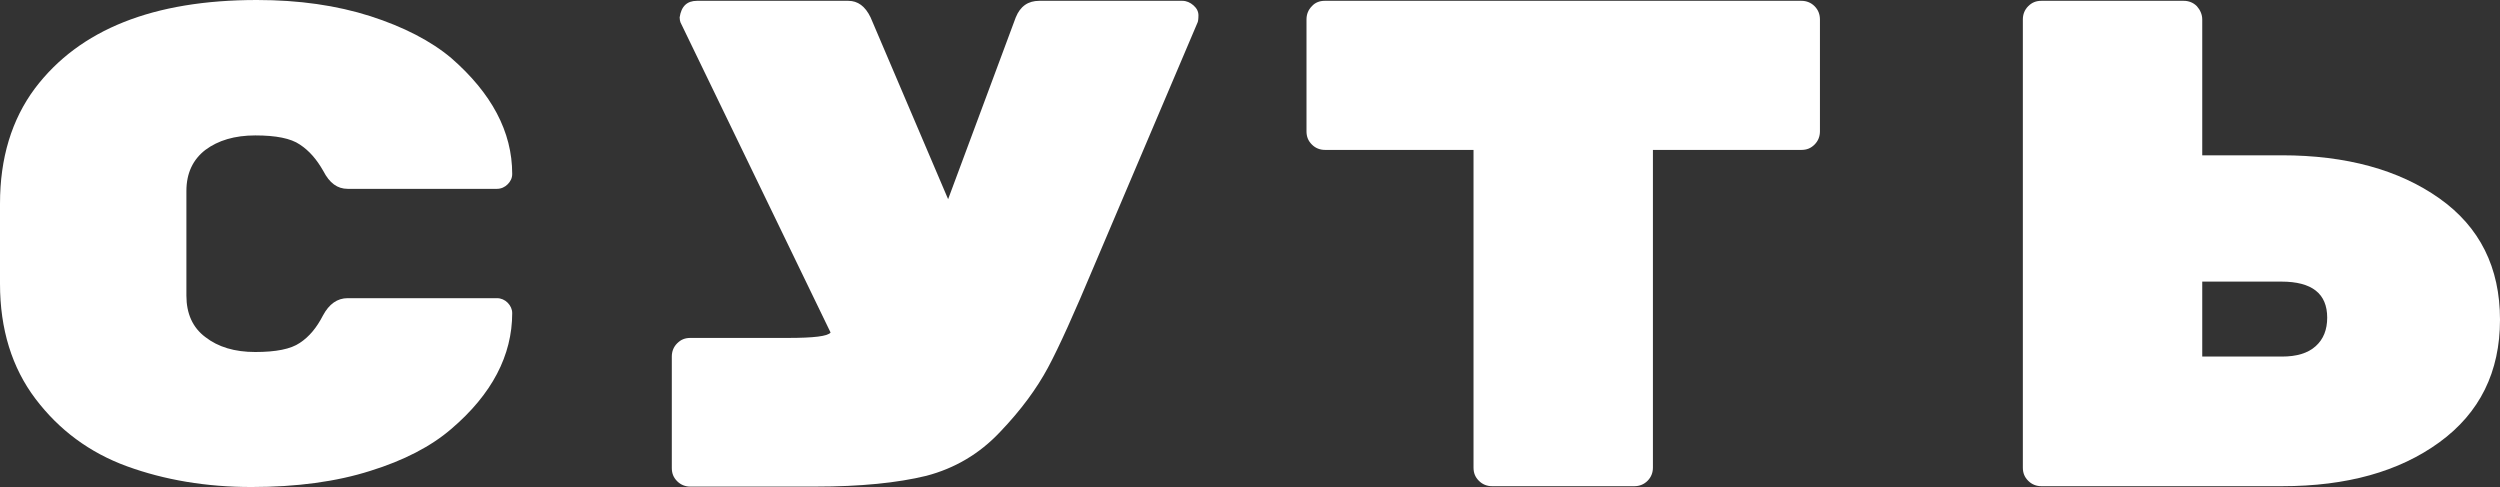 <svg width="308" height="60" viewBox="0 0 308 60" fill="none" xmlns="http://www.w3.org/2000/svg">
<rect x="0" y="0" width="308" height="60" fill="#333333" stroke="none"/>
<g clip-path="url(#clip0_592_3)">
<path d="M22.965 23.52V36.429C22.965 38.622 23.727 40.357 25.302 41.531C26.878 42.755 28.91 43.367 31.45 43.367C33.991 43.367 35.82 43.01 36.938 42.245C38.106 41.48 39.021 40.357 39.783 38.878C40.545 37.449 41.561 36.735 42.831 36.735H61.224C61.732 36.735 62.189 36.939 62.545 37.296C62.901 37.653 63.104 38.112 63.104 38.571C63.104 43.776 60.614 48.571 55.584 52.857C53.095 55 49.741 56.735 45.626 58.01C41.46 59.337 36.582 60 30.993 60C25.404 60 20.273 59.133 15.649 57.449C11.025 55.765 7.266 52.959 4.37 49.133C1.473 45.306 0 40.561 0 34.949V25.102C0 19.49 1.423 14.745 4.319 10.867C9.806 3.622 18.901 0 31.654 0C36.836 0 41.46 0.663 45.626 1.99C49.741 3.316 53.095 5.051 55.584 7.143C60.563 11.48 63.104 16.224 63.104 21.429C63.104 21.939 62.901 22.347 62.545 22.704C62.189 23.061 61.732 23.265 61.224 23.265H42.831C41.561 23.265 40.596 22.551 39.834 21.071C39.021 19.643 38.106 18.571 36.938 17.806C35.82 17.041 33.991 16.684 31.45 16.684C28.91 16.684 26.878 17.296 25.302 18.469C23.778 19.643 22.965 21.326 22.965 23.52Z" fill="white"/>
<path d="M100.448 59.949H85.053C84.444 59.949 83.885 59.745 83.427 59.286C82.97 58.827 82.767 58.316 82.767 57.653V43.929C82.767 43.316 82.97 42.755 83.427 42.296C83.885 41.837 84.393 41.633 85.053 41.633H97.044C100.245 41.633 101.972 41.429 102.328 40.969L83.834 2.755C83.783 2.602 83.732 2.398 83.732 2.143C83.935 0.765 84.647 0.102 85.866 0.102H104.513C105.681 0.102 106.596 0.765 107.256 2.143L116.808 24.541L125.141 2.143C125.7 0.765 126.665 0.102 128.037 0.102H145.668C146.176 0.102 146.633 0.306 147.039 0.663C147.446 1.02 147.649 1.429 147.649 1.888C147.649 2.347 147.598 2.653 147.547 2.755L134.795 32.755C132.356 38.571 130.476 42.755 129.104 45.306C127.732 47.857 125.801 50.51 123.21 53.214C120.67 55.918 117.621 57.704 114.116 58.623C110.559 59.49 106.037 59.949 100.448 59.949Z" fill="white"/>
<path d="M163.196 0.102H221.931C222.54 0.102 223.099 0.306 223.557 0.765C224.014 1.224 224.217 1.786 224.217 2.398V16.174C224.217 16.786 224.014 17.347 223.557 17.806C223.099 18.265 222.591 18.469 221.931 18.469H203.64V57.602C203.64 58.214 203.436 58.776 202.979 59.235C202.522 59.694 201.963 59.898 201.353 59.898H183.824C183.215 59.898 182.656 59.694 182.199 59.235C181.741 58.776 181.538 58.265 181.538 57.602V18.469H163.247C162.637 18.469 162.078 18.265 161.621 17.806C161.164 17.347 160.961 16.837 160.961 16.174V2.398C160.961 1.786 161.164 1.224 161.621 0.765C162.028 0.306 162.587 0.102 163.196 0.102Z" fill="white"/>
<path d="M271.316 2.398V19.133H281.122C289.049 19.133 295.552 20.918 300.531 24.439C305.51 27.959 308 32.959 308 39.388C308 45.816 305.51 50.867 300.531 54.49C295.552 58.112 289.099 59.898 281.173 59.898H251.501C250.892 59.898 250.333 59.694 249.875 59.235C249.418 58.776 249.215 58.265 249.215 57.602V2.398C249.215 1.786 249.418 1.224 249.875 0.765C250.333 0.306 250.841 0.102 251.501 0.102H269.03C269.64 0.102 270.199 0.306 270.656 0.765C271.062 1.224 271.316 1.786 271.316 2.398ZM271.316 34.694V43.929H281.122C282.952 43.929 284.323 43.52 285.289 42.653C286.254 41.786 286.711 40.612 286.711 39.133C286.711 36.173 284.831 34.694 281.072 34.694H271.316Z" fill="white"/>
</g>
<defs>
<clipPath id="clip0_592_3">
<rect width="308" height="60" fill="white"/>
</clipPath>
</defs>
</svg>
